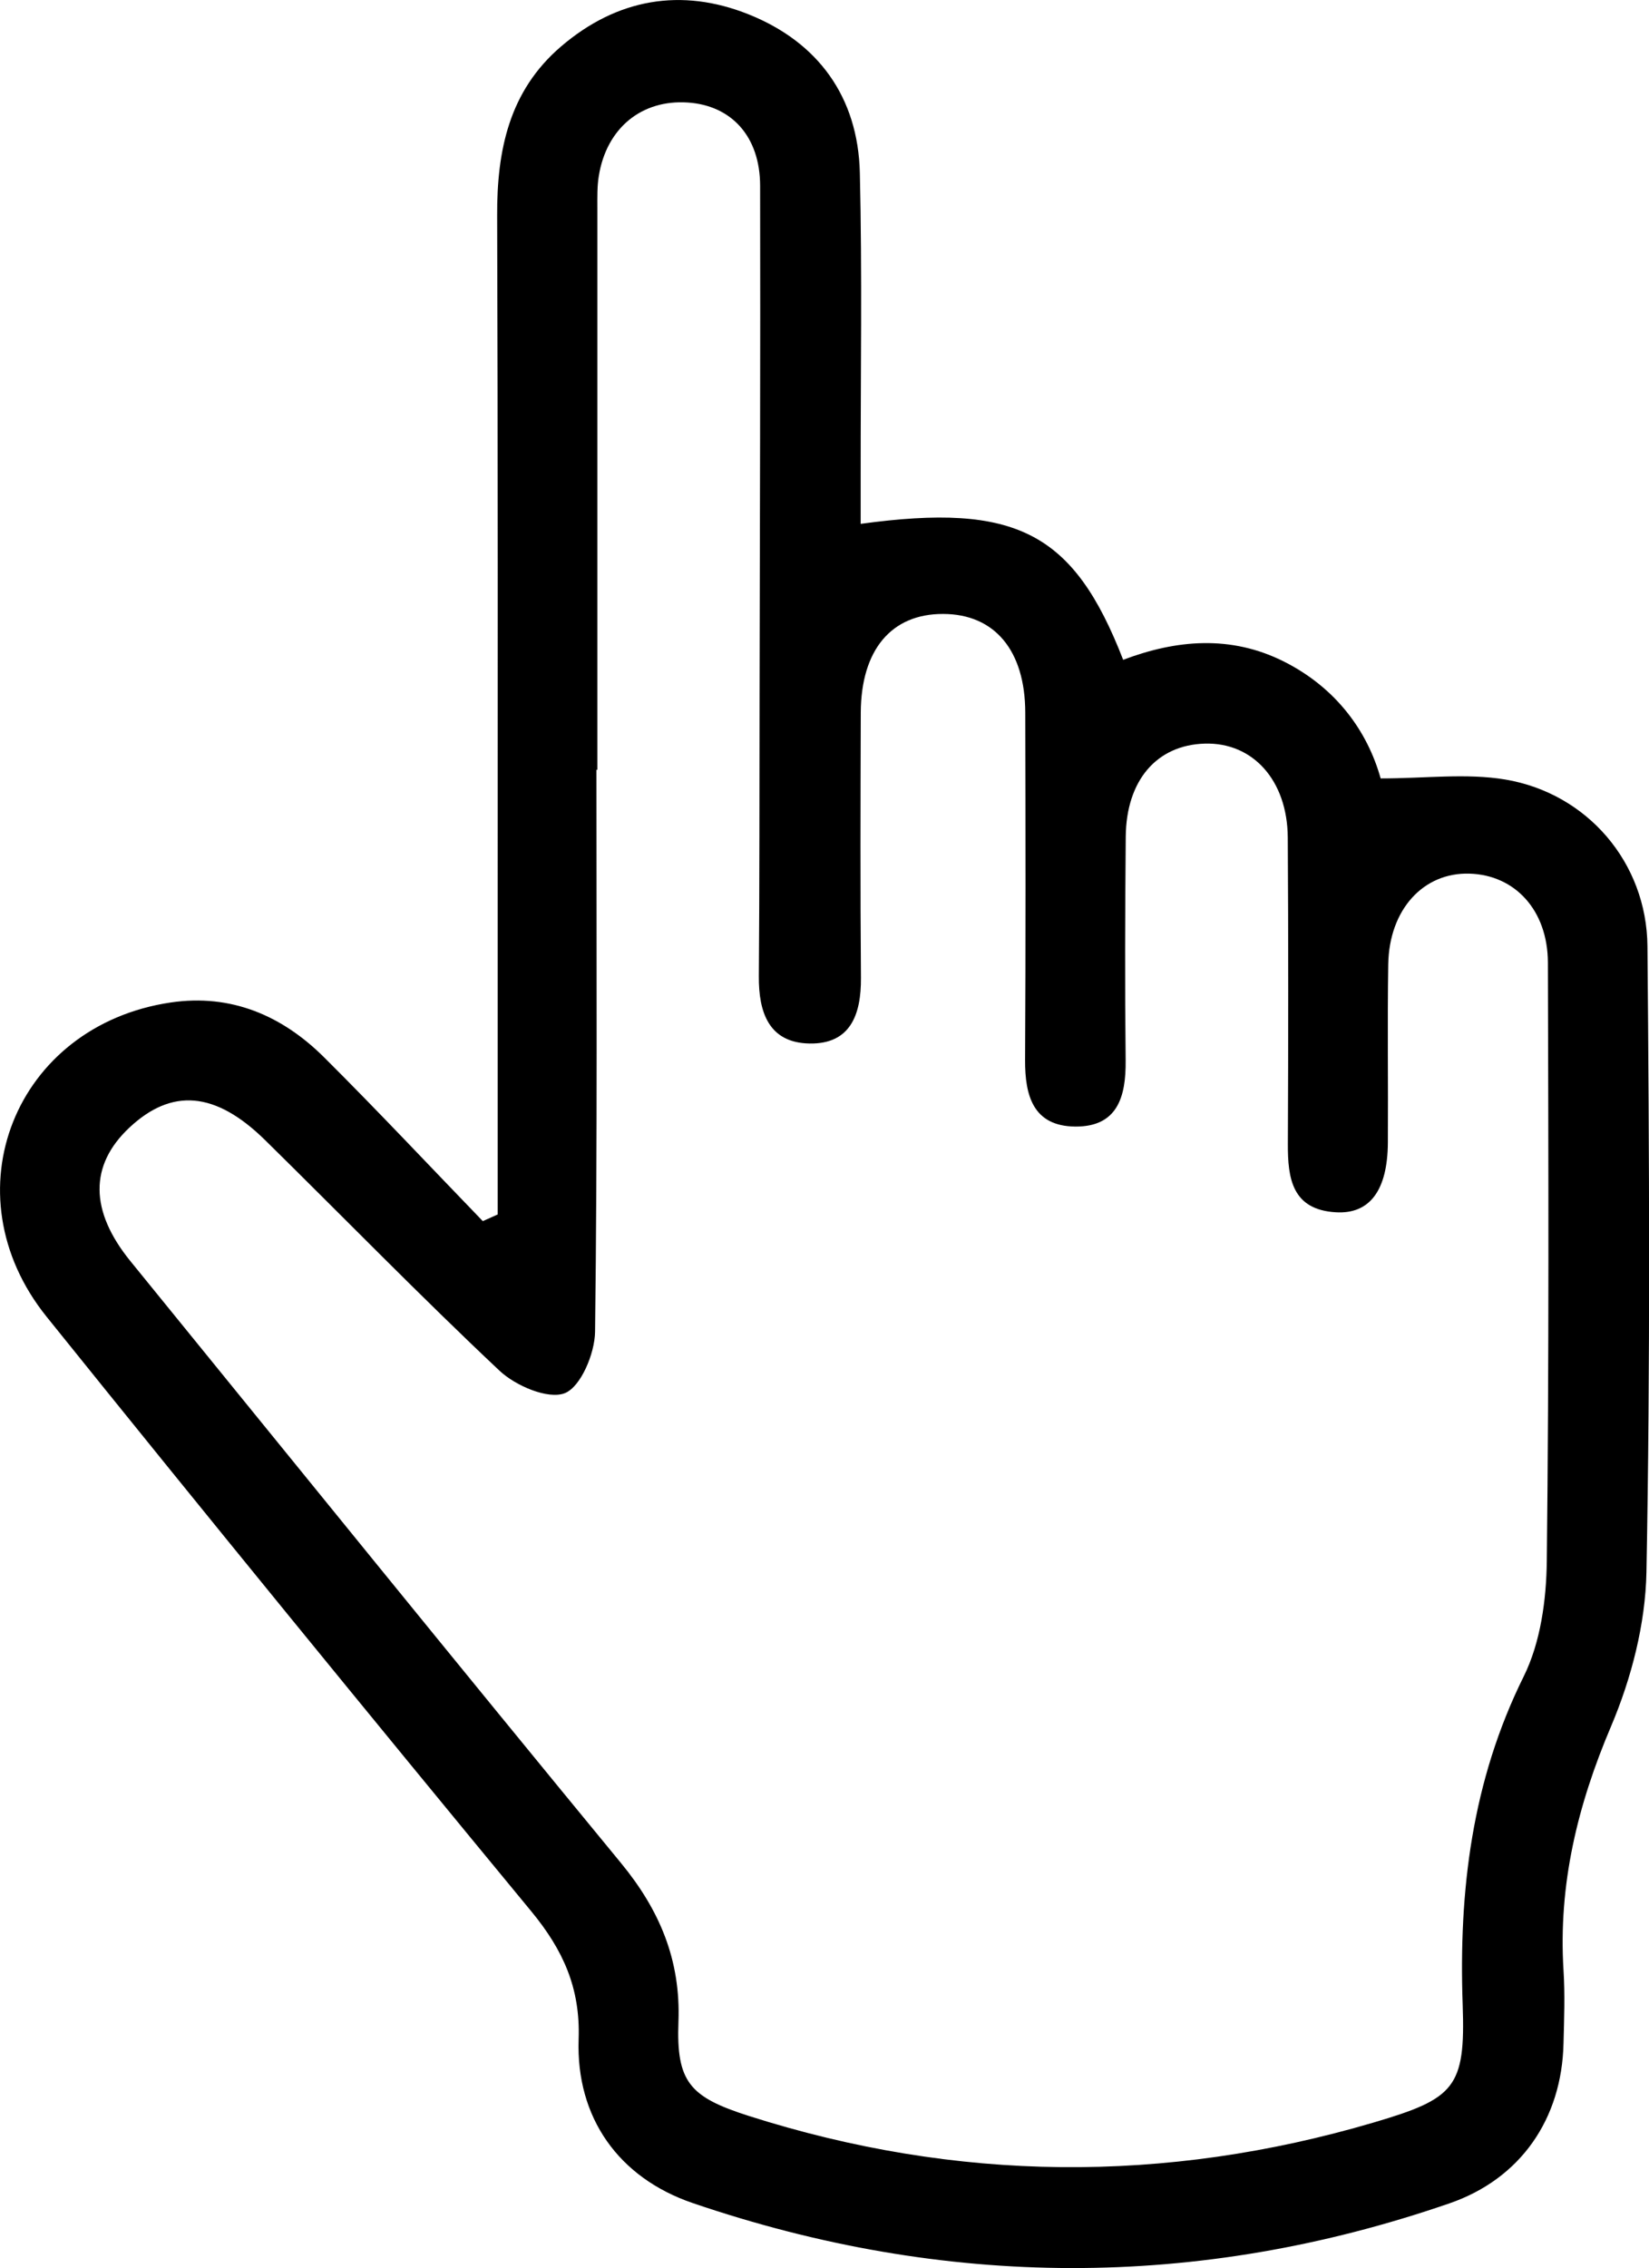 <?xml version="1.0" encoding="UTF-8"?> <svg xmlns="http://www.w3.org/2000/svg" id="_Слой_2" data-name="Слой 2" viewBox="0 0 180.54 248.21"><g id="_Слой_1-2" data-name="Слой 1"><path d="m54.49,132.9c0-10.77,0-21.53,0-32.3,0-25.67.03-51.34-.06-77.01-.03-7.12,1.3-13.62,6.98-18.49,6.13-5.26,13.2-6.47,20.55-3.53,7.6,3.04,11.98,9.03,12.18,17.34.26,11,.08,22,.09,33,0,1.78,0,3.57,0,5.42,17.02-2.33,23.31.91,28.74,14.88,5.81-2.2,11.79-2.74,17.62.2,5.69,2.87,9.12,7.6,10.57,12.78,4.89,0,9.38-.59,13.64.12,8.99,1.51,15.49,9.11,15.57,18.24.2,22.83.32,45.68-.11,68.51-.11,5.67-1.65,11.63-3.88,16.88-3.67,8.63-5.78,17.32-5.2,26.68.17,2.66.07,5.33,0,8-.18,8.27-4.69,14.82-12.48,17.51-27.6,9.52-55.27,9.38-82.86-.03-8.09-2.76-12.79-9.33-12.49-17.94.2-5.6-1.71-9.77-5.17-13.97-17.82-21.59-35.53-43.28-53.08-65.09-10.85-13.48-3.48-31.87,13.6-34.39,6.6-.97,12.18,1.43,16.77,5.99,5.9,5.87,11.6,11.95,17.39,17.94.54-.24,1.09-.49,1.63-.73Zm10.88-48.66s-.05,0-.07,0c0,20.5.11,41.01-.15,61.51-.03,2.37-1.56,6.03-3.32,6.72-1.83.71-5.39-.81-7.15-2.47-8.74-8.22-17.11-16.83-25.67-25.24-5.44-5.34-10.22-5.7-14.86-1.34-4.36,4.1-4.35,9.09.13,14.6,17.88,21.98,35.71,44,53.71,65.87,4.23,5.14,6.54,10.61,6.29,17.35-.25,6.63,1.23,8.26,7.72,10.33,22.73,7.24,45.53,7.45,68.41.71,8.85-2.61,10.05-3.8,9.73-12.87-.44-12.52,1.01-24.5,6.68-35.94,1.85-3.73,2.48-8.38,2.53-12.62.25-21.83.18-43.67.12-65.51-.02-5.73-3.61-9.59-8.59-9.73-5.05-.15-8.79,3.93-8.89,9.93-.1,6.5,0,13-.04,19.5-.03,5.21-1.97,7.86-5.71,7.63-4.77-.29-5.26-3.69-5.24-7.5.05-11.17.06-22.34-.01-33.51-.04-6.27-3.83-10.44-9.1-10.28-5.25.16-8.58,4.01-8.64,10.19-.07,8.17-.1,16.34-.01,24.5.04,3.96-.89,7.25-5.51,7.22-4.59-.04-5.52-3.34-5.5-7.28.07-12.67.05-25.34.02-38.01-.01-6.82-3.36-10.8-8.99-10.81-5.67-.02-8.99,3.93-9.02,10.81-.03,9.67-.06,19.34.02,29.01.03,4.01-1.14,7.27-5.63,7.19-4.45-.08-5.58-3.4-5.55-7.36.08-10.17.06-20.34.08-30.51.03-18.67.1-37.34.06-56.01-.01-5.38-3.13-8.78-7.92-9.1-5.05-.34-8.89,2.79-9.74,8.03-.19,1.14-.16,2.32-.16,3.49,0,20.5,0,41.01,0,61.51Z"></path></g></svg> 